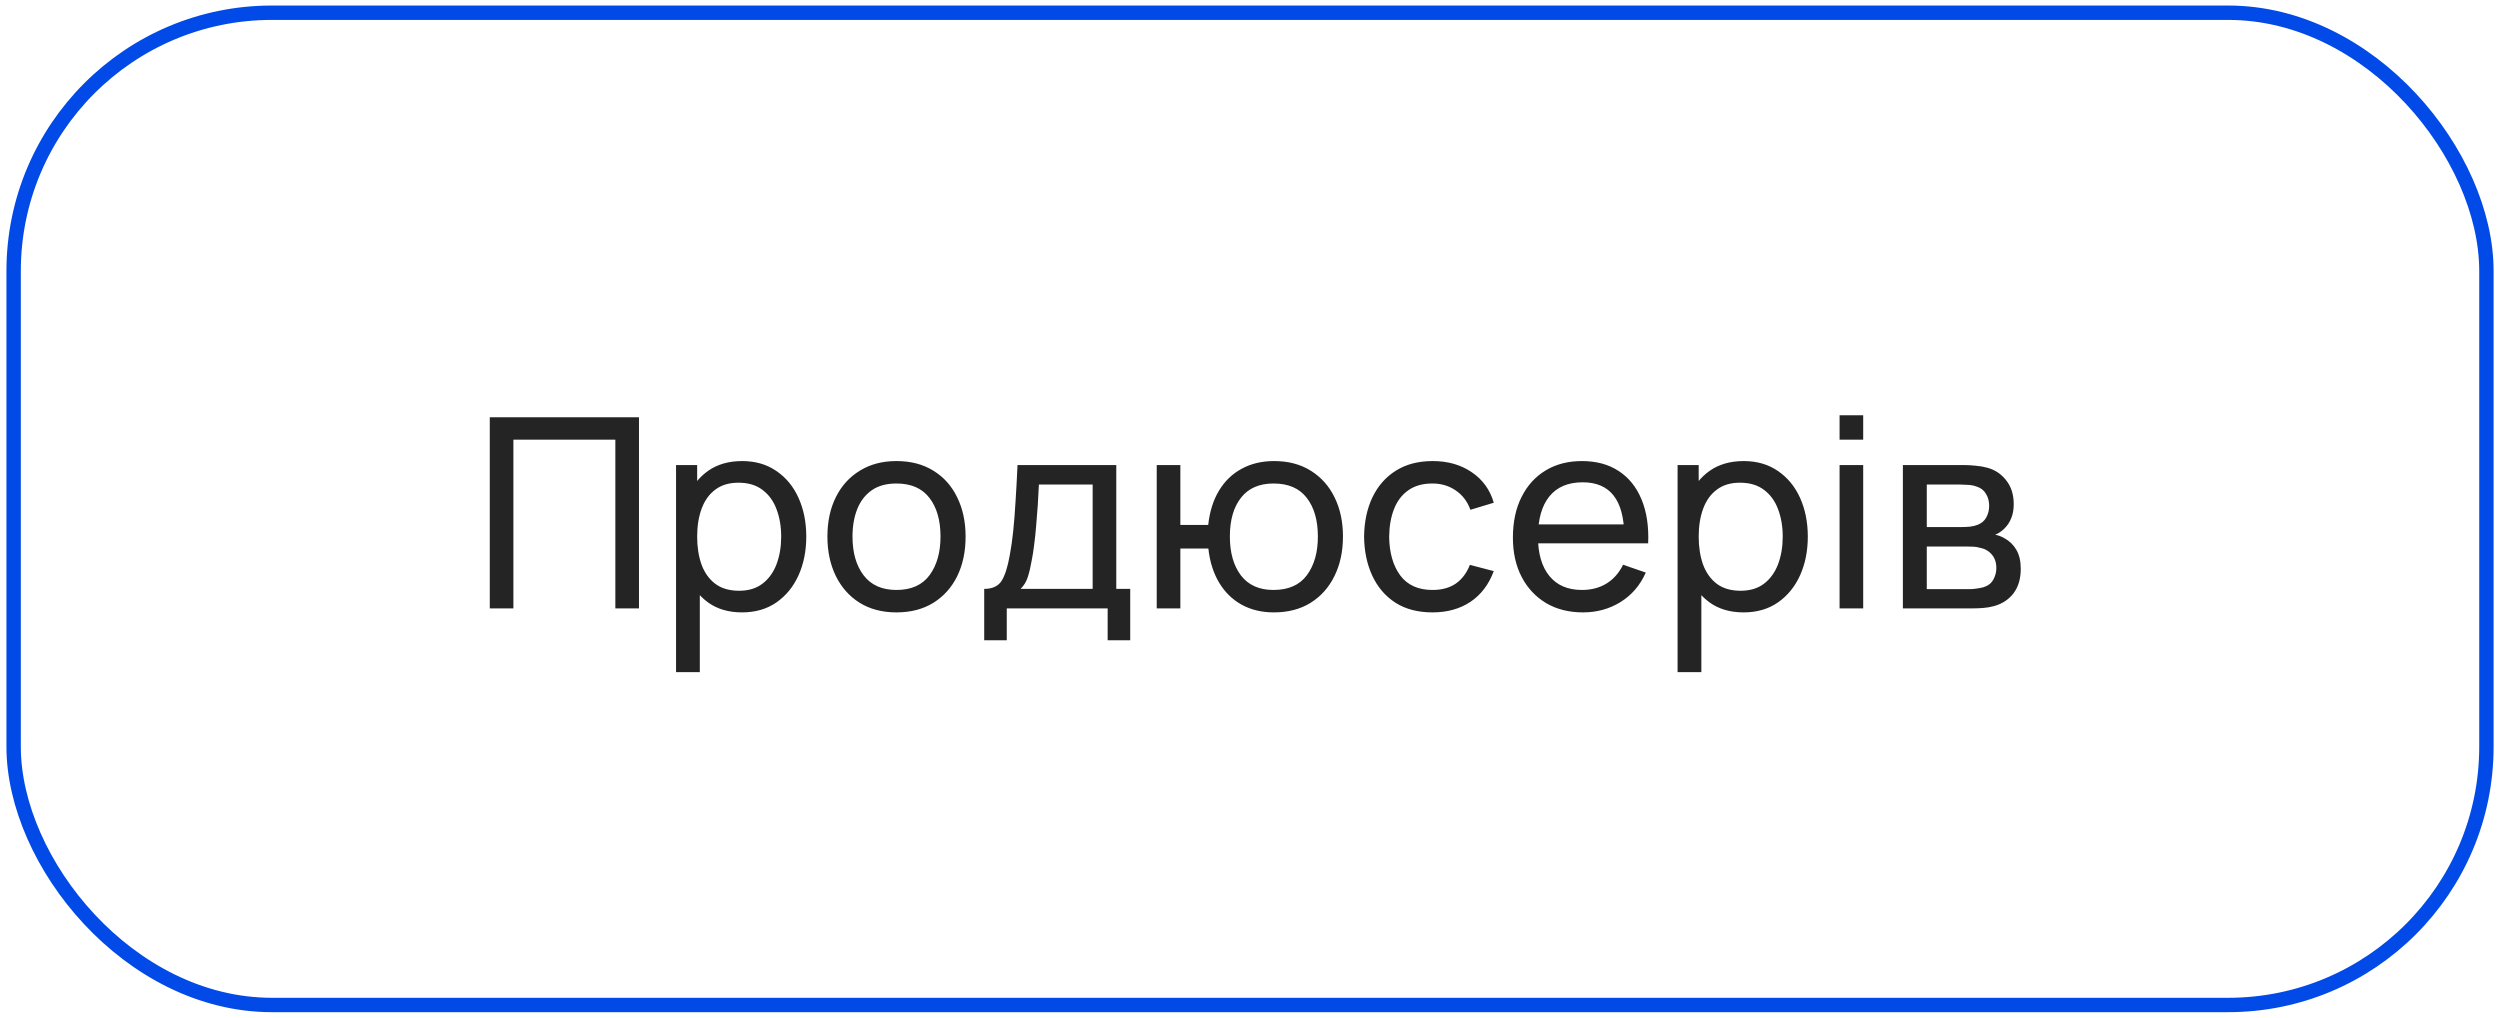 <?xml version="1.0" encoding="UTF-8"?> <svg xmlns="http://www.w3.org/2000/svg" width="226" height="92" viewBox="0 0 226 92" fill="none"> <rect x="1.232" y="1.15" width="223.54" height="89.7" rx="23.35" stroke="#014AE7" stroke-width="1.3"></rect> <path d="M44.276 55V37.72H57.764V55H55.627V39.748H46.411V55H44.276ZM67.079 55.36C65.863 55.36 64.839 55.06 64.007 54.46C63.175 53.852 62.543 53.032 62.111 52C61.687 50.96 61.475 49.796 61.475 48.508C61.475 47.204 61.687 46.036 62.111 45.004C62.543 43.972 63.175 43.16 64.007 42.568C64.847 41.976 65.875 41.68 67.091 41.68C68.291 41.68 69.323 41.98 70.187 42.58C71.059 43.172 71.727 43.984 72.191 45.016C72.655 46.048 72.887 47.212 72.887 48.508C72.887 49.804 72.655 50.968 72.191 52C71.727 53.032 71.059 53.852 70.187 54.46C69.323 55.06 68.287 55.36 67.079 55.36ZM61.115 60.76V42.04H63.023V51.58H63.263V60.76H61.115ZM66.815 53.404C67.671 53.404 68.379 53.188 68.939 52.756C69.499 52.324 69.919 51.74 70.199 51.004C70.479 50.26 70.619 49.428 70.619 48.508C70.619 47.596 70.479 46.772 70.199 46.036C69.927 45.3 69.503 44.716 68.927 44.284C68.359 43.852 67.635 43.636 66.755 43.636C65.915 43.636 65.219 43.844 64.667 44.26C64.115 44.668 63.703 45.24 63.431 45.976C63.159 46.704 63.023 47.548 63.023 48.508C63.023 49.452 63.155 50.296 63.419 51.04C63.691 51.776 64.107 52.356 64.667 52.78C65.227 53.196 65.943 53.404 66.815 53.404ZM81.038 55.36C79.75 55.36 78.638 55.068 77.702 54.484C76.774 53.9 76.058 53.092 75.554 52.06C75.05 51.028 74.798 49.844 74.798 48.508C74.798 47.148 75.054 45.956 75.566 44.932C76.078 43.908 76.802 43.112 77.738 42.544C78.674 41.968 79.774 41.68 81.038 41.68C82.334 41.68 83.45 41.972 84.386 42.556C85.322 43.132 86.038 43.936 86.534 44.968C87.038 45.992 87.29 47.172 87.29 48.508C87.29 49.86 87.038 51.052 86.534 52.084C86.03 53.108 85.31 53.912 84.374 54.496C83.438 55.072 82.326 55.36 81.038 55.36ZM81.038 53.332C82.382 53.332 83.382 52.884 84.038 51.988C84.694 51.092 85.022 49.932 85.022 48.508C85.022 47.044 84.69 45.88 84.026 45.016C83.362 44.144 82.366 43.708 81.038 43.708C80.134 43.708 79.39 43.912 78.806 44.32C78.222 44.728 77.786 45.292 77.498 46.012C77.21 46.732 77.066 47.564 77.066 48.508C77.066 49.964 77.402 51.132 78.074 52.012C78.746 52.892 79.734 53.332 81.038 53.332ZM88.972 57.88V53.236C89.7 53.236 90.22 53 90.532 52.528C90.844 52.048 91.096 51.26 91.288 50.164C91.416 49.476 91.52 48.74 91.6 47.956C91.68 47.172 91.748 46.3 91.804 45.34C91.868 44.372 91.928 43.272 91.984 42.04H100.912V53.236H102.172V57.88H100.132V55H91.012V57.88H88.972ZM92.26 53.236H98.776V43.804H93.916C93.892 44.372 93.86 44.968 93.82 45.592C93.78 46.208 93.732 46.824 93.676 47.44C93.628 48.056 93.568 48.64 93.496 49.192C93.432 49.736 93.356 50.224 93.268 50.656C93.164 51.256 93.044 51.764 92.908 52.18C92.772 52.596 92.556 52.948 92.26 53.236ZM115.152 55.36C114.048 55.36 113.072 55.124 112.224 54.652C111.384 54.18 110.708 53.512 110.196 52.648C109.684 51.784 109.364 50.764 109.236 49.588H106.704V55H104.568V42.04H106.704V47.452H109.224C109.352 46.252 109.676 45.22 110.196 44.356C110.716 43.492 111.4 42.832 112.248 42.376C113.096 41.912 114.072 41.68 115.176 41.68C116.464 41.68 117.572 41.972 118.5 42.556C119.436 43.14 120.152 43.944 120.648 44.968C121.152 45.992 121.404 47.168 121.404 48.496C121.404 49.848 121.148 51.04 120.636 52.072C120.132 53.104 119.412 53.912 118.476 54.496C117.548 55.072 116.44 55.36 115.152 55.36ZM115.116 53.332C116.476 53.332 117.484 52.888 118.14 52C118.804 51.104 119.136 49.94 119.136 48.508C119.136 47.036 118.8 45.868 118.128 45.004C117.464 44.14 116.464 43.708 115.128 43.708C113.84 43.708 112.86 44.136 112.188 44.992C111.516 45.848 111.18 47.016 111.18 48.496C111.18 49.96 111.512 51.132 112.176 52.012C112.848 52.892 113.828 53.332 115.116 53.332ZM129.493 55.36C128.181 55.36 127.065 55.068 126.145 54.484C125.233 53.892 124.537 53.08 124.057 52.048C123.577 51.016 123.329 49.84 123.313 48.52C123.329 47.168 123.581 45.98 124.069 44.956C124.565 43.924 125.273 43.12 126.193 42.544C127.113 41.968 128.221 41.68 129.517 41.68C130.885 41.68 132.061 42.016 133.045 42.688C134.037 43.36 134.701 44.28 135.037 45.448L132.925 46.084C132.653 45.332 132.209 44.748 131.593 44.332C130.985 43.916 130.285 43.708 129.493 43.708C128.605 43.708 127.873 43.916 127.297 44.332C126.721 44.74 126.293 45.308 126.013 46.036C125.733 46.756 125.589 47.584 125.581 48.52C125.597 49.96 125.929 51.124 126.577 52.012C127.233 52.892 128.205 53.332 129.493 53.332C130.341 53.332 131.045 53.14 131.605 52.756C132.165 52.364 132.589 51.8 132.877 51.064L135.037 51.628C134.589 52.836 133.889 53.76 132.937 54.4C131.985 55.04 130.837 55.36 129.493 55.36ZM143.102 55.36C141.83 55.36 140.718 55.08 139.766 54.52C138.822 53.952 138.086 53.164 137.558 52.156C137.03 51.14 136.766 49.956 136.766 48.604C136.766 47.188 137.026 45.964 137.546 44.932C138.066 43.892 138.79 43.092 139.718 42.532C140.654 41.964 141.75 41.68 143.006 41.68C144.31 41.68 145.418 41.98 146.33 42.58C147.25 43.18 147.938 44.036 148.394 45.148C148.858 46.26 149.058 47.584 148.994 49.12H146.834V48.352C146.81 46.76 146.486 45.572 145.862 44.788C145.238 43.996 144.31 43.6 143.078 43.6C141.758 43.6 140.754 44.024 140.066 44.872C139.378 45.72 139.034 46.936 139.034 48.52C139.034 50.048 139.378 51.232 140.066 52.072C140.754 52.912 141.734 53.332 143.006 53.332C143.862 53.332 144.606 53.136 145.238 52.744C145.87 52.352 146.366 51.788 146.726 51.052L148.778 51.76C148.274 52.904 147.514 53.792 146.498 54.424C145.49 55.048 144.358 55.36 143.102 55.36ZM138.314 49.12V47.404H147.89V49.12H138.314ZM157.618 55.36C156.402 55.36 155.378 55.06 154.546 54.46C153.714 53.852 153.082 53.032 152.65 52C152.226 50.96 152.014 49.796 152.014 48.508C152.014 47.204 152.226 46.036 152.65 45.004C153.082 43.972 153.714 43.16 154.546 42.568C155.386 41.976 156.414 41.68 157.63 41.68C158.83 41.68 159.862 41.98 160.726 42.58C161.598 43.172 162.266 43.984 162.73 45.016C163.194 46.048 163.426 47.212 163.426 48.508C163.426 49.804 163.194 50.968 162.73 52C162.266 53.032 161.598 53.852 160.726 54.46C159.862 55.06 158.826 55.36 157.618 55.36ZM151.654 60.76V42.04H153.562V51.58H153.802V60.76H151.654ZM157.354 53.404C158.21 53.404 158.918 53.188 159.478 52.756C160.038 52.324 160.458 51.74 160.738 51.004C161.018 50.26 161.158 49.428 161.158 48.508C161.158 47.596 161.018 46.772 160.738 46.036C160.466 45.3 160.042 44.716 159.466 44.284C158.898 43.852 158.174 43.636 157.294 43.636C156.454 43.636 155.758 43.844 155.206 44.26C154.654 44.668 154.242 45.24 153.97 45.976C153.698 46.704 153.562 47.548 153.562 48.508C153.562 49.452 153.694 50.296 153.958 51.04C154.23 51.776 154.646 52.356 155.206 52.78C155.766 53.196 156.482 53.404 157.354 53.404ZM166.297 39.748V37.54H168.433V39.748H166.297ZM166.297 55V42.04H168.433V55H166.297ZM172.021 55V42.04H177.541C177.869 42.04 178.221 42.06 178.597 42.1C178.981 42.132 179.329 42.192 179.641 42.28C180.337 42.464 180.909 42.844 181.357 43.42C181.813 43.988 182.041 44.708 182.041 45.58C182.041 46.068 181.965 46.492 181.813 46.852C181.669 47.212 181.461 47.524 181.189 47.788C181.069 47.908 180.937 48.016 180.793 48.112C180.649 48.208 180.505 48.284 180.361 48.34C180.641 48.388 180.925 48.496 181.213 48.664C181.669 48.912 182.025 49.26 182.281 49.708C182.545 50.156 182.677 50.728 182.677 51.424C182.677 52.304 182.465 53.032 182.041 53.608C181.617 54.176 181.033 54.568 180.289 54.784C179.977 54.872 179.633 54.932 179.257 54.964C178.881 54.988 178.517 55 178.165 55H172.021ZM174.181 53.26H178.045C178.213 53.26 178.413 53.244 178.645 53.212C178.885 53.18 179.097 53.14 179.281 53.092C179.697 52.972 179.997 52.748 180.181 52.42C180.373 52.092 180.469 51.736 180.469 51.352C180.469 50.84 180.325 50.424 180.037 50.104C179.757 49.784 179.385 49.584 178.921 49.504C178.753 49.456 178.569 49.428 178.369 49.42C178.177 49.412 178.005 49.408 177.853 49.408H174.181V53.26ZM174.181 47.644H177.397C177.621 47.644 177.857 47.632 178.105 47.608C178.353 47.576 178.569 47.524 178.753 47.452C179.121 47.316 179.389 47.092 179.557 46.78C179.733 46.46 179.821 46.112 179.821 45.736C179.821 45.32 179.725 44.956 179.533 44.644C179.349 44.324 179.065 44.104 178.681 43.984C178.425 43.888 178.137 43.836 177.817 43.828C177.505 43.812 177.305 43.804 177.217 43.804H174.181V47.644Z" fill="#242424"></path> </svg> 